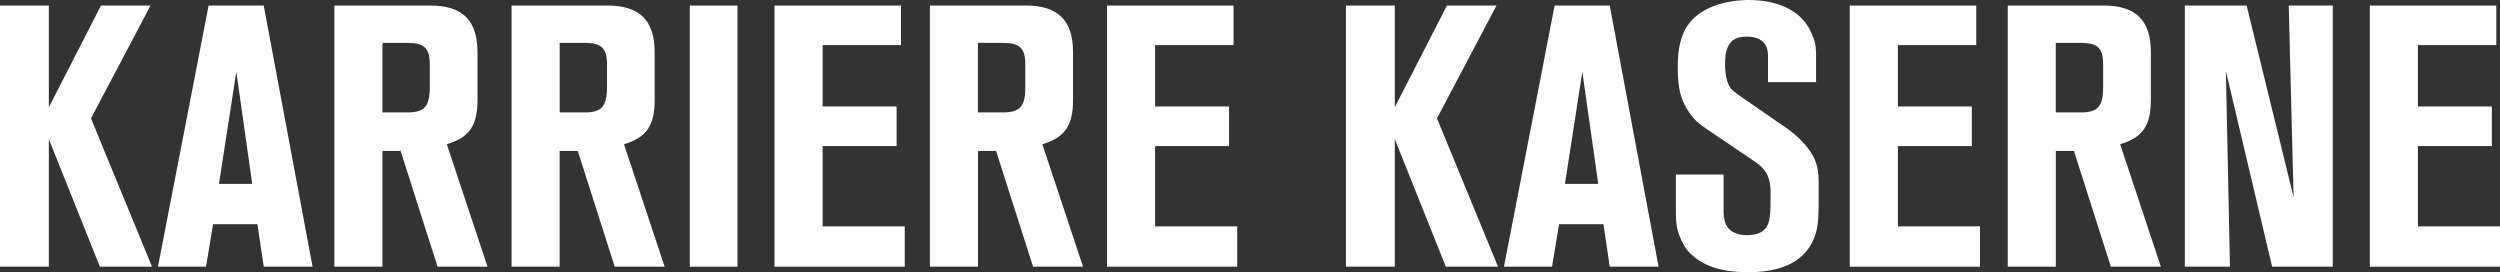 <?xml version="1.0" encoding="UTF-8"?>
<svg version="1.1" viewBox="0 0 454.55 49.49" xml:space="preserve" xmlns="http://www.w3.org/2000/svg">
<rect x="0" y="0" width="454.55" height="49.49" fill="#333333" stroke="none"/>
<style type="text/css">
	.st0{fill:#FFFFFF;}
</style>
<g transform="translate(-22.63,-13.54)">
	<path class="st0" d="m40.79 62.03-9.28-23.2v23.2h-8.88v-47.48h8.88v18.49l9.48-18.49h9.01l-10.83 20.51 11.1 26.97z"/>
	<path class="st0" d="m70.58 62.03-1.14-7.73h-8.07l-1.28 7.73h-8.74l9.21-47.48h10.02l8.88 47.48zm-4.98-35.44-3.16 20.38h6.05z"/>
	<path class="st0" d="m102.19 62.03-6.72-21.05h-3.3v21.05h-8.74v-47.48h17.48c5.78 0 8.54 2.69 8.54 8.47v8.61c0 4.71-1.41 6.86-5.58 8.14l7.4 22.26zm-1.42-36.79c0-2.96-1.01-3.9-4.03-3.9h-4.57v12.64h4.57c3.03 0 4.03-1.08 4.03-4.51z"/>
	<path class="st0" d="m134.4 62.03-6.72-21.05h-3.3v21.05h-8.74v-47.48h17.48c5.78 0 8.54 2.69 8.54 8.47v8.61c0 4.71-1.41 6.86-5.58 8.14l7.4 22.26zm-1.41-36.79c0-2.96-1.01-3.9-4.03-3.9h-4.57v12.64h4.57c3.03 0 4.03-1.08 4.03-4.51z"/>
	<path class="st0" d="m148.05 62.03v-47.48h8.67v47.48z"/>
	<path class="st0" d="m163.45 62.03v-47.48h23v7.19h-14.25v11.16h13.45v7.2h-13.45v14.6h14.93v7.33z"/>
	<path class="st0" d="m210.46 62.03-6.72-21.05h-3.29v21.05h-8.74v-47.48h17.48c5.78 0 8.54 2.69 8.54 8.47v8.61c0 4.71-1.41 6.86-5.58 8.14l7.4 22.26zm-1.41-36.79c0-2.96-1.01-3.9-4.04-3.9h-4.57v12.64h4.57c3.03 0 4.04-1.08 4.04-4.51z"/>
	<path class="st0" d="m223.91 62.03v-47.48h23v7.19h-14.26v11.16h13.45v7.2h-13.45v14.6h14.93v7.33z"/>
	<path class="st0" d="m285.51 62.03-9.28-23.2v23.2h-8.88v-47.48h8.88v18.49l9.48-18.49h9.01l-10.82 20.51 11.1 26.97z"/>
	<path class="st0" d="m315.31 62.03-1.14-7.73h-8.07l-1.28 7.73h-8.74l9.21-47.48h10.02l8.88 47.48zm-4.98-35.44-3.16 20.38h6.05z"/>
	<path class="st0" d="m352.83 55.77c-1.08 3.83-4.24 7.26-12.31 7.26-3.36 0-6.93-0.47-9.75-2.69-1.55-1.21-2.15-2.49-2.49-3.23-0.54-1.34-0.94-2.22-0.94-4.91v-6.93h8.67v5.51c0 1.75-0.13 3.77 1.55 4.84 0.54 0.34 1.34 0.67 2.69 0.67 1.55 0 2.42-0.34 3.03-0.87 1.28-1.01 1.28-3.09 1.28-6.32 0-0.6 0.13-2.76-0.94-4.37-0.67-1.01-1.68-1.61-2.02-1.88l-8.27-5.58c-1.82-1.21-2.76-1.95-3.97-3.9-1.01-1.68-1.68-3.5-1.68-7.53 0-0.67-0.07-4.03 1.14-6.52 2.69-5.78 10.83-5.78 11.77-5.78 1.41 0 9.01 0 11.5 6.25 0.47 1.21 0.74 1.68 0.74 3.97v4.71h-8.74v-4.84c0-1.41-0.54-3.43-3.9-3.43-2.02 0-3.9 0.74-3.9 4.71 0 0.2-0.13 3.03 0.94 4.57 0.27 0.4 0.87 0.87 1.82 1.55l8.47 5.85c0.61 0.4 2.49 1.82 3.9 3.7 2.08 2.76 1.88 4.84 1.88 8.2 0 3.63 0 5.18-0.47 6.99z"/>
	<path class="st0" d="m358.95 62.03v-47.48h23v7.19h-14.25v11.16h13.45v7.2h-13.45v14.6h14.93v7.33z"/>
	<path class="st0" d="m406.43 62.03-6.72-21.05h-3.29v21.05h-8.74v-47.48h17.48c5.78 0 8.54 2.69 8.54 8.47v8.61c0 4.71-1.41 6.86-5.58 8.14l7.4 22.26zm-1.41-36.79c0-2.96-1.01-3.9-4.04-3.9h-4.57v12.64h4.57c3.03 0 4.04-1.08 4.04-4.51z"/>
	<path class="st0" d="m435.75 62.03-8.41-35.57 0.74 35.57h-8.2v-47.48h11.23l8.54 34.83-0.88-34.83h8v47.48z"/>
	<path class="st0" d="m453.51 62.03v-47.48h23v7.19h-14.26v11.16h13.45v7.2h-13.45v14.6h14.93v7.33z"/>
</g>
</svg>
